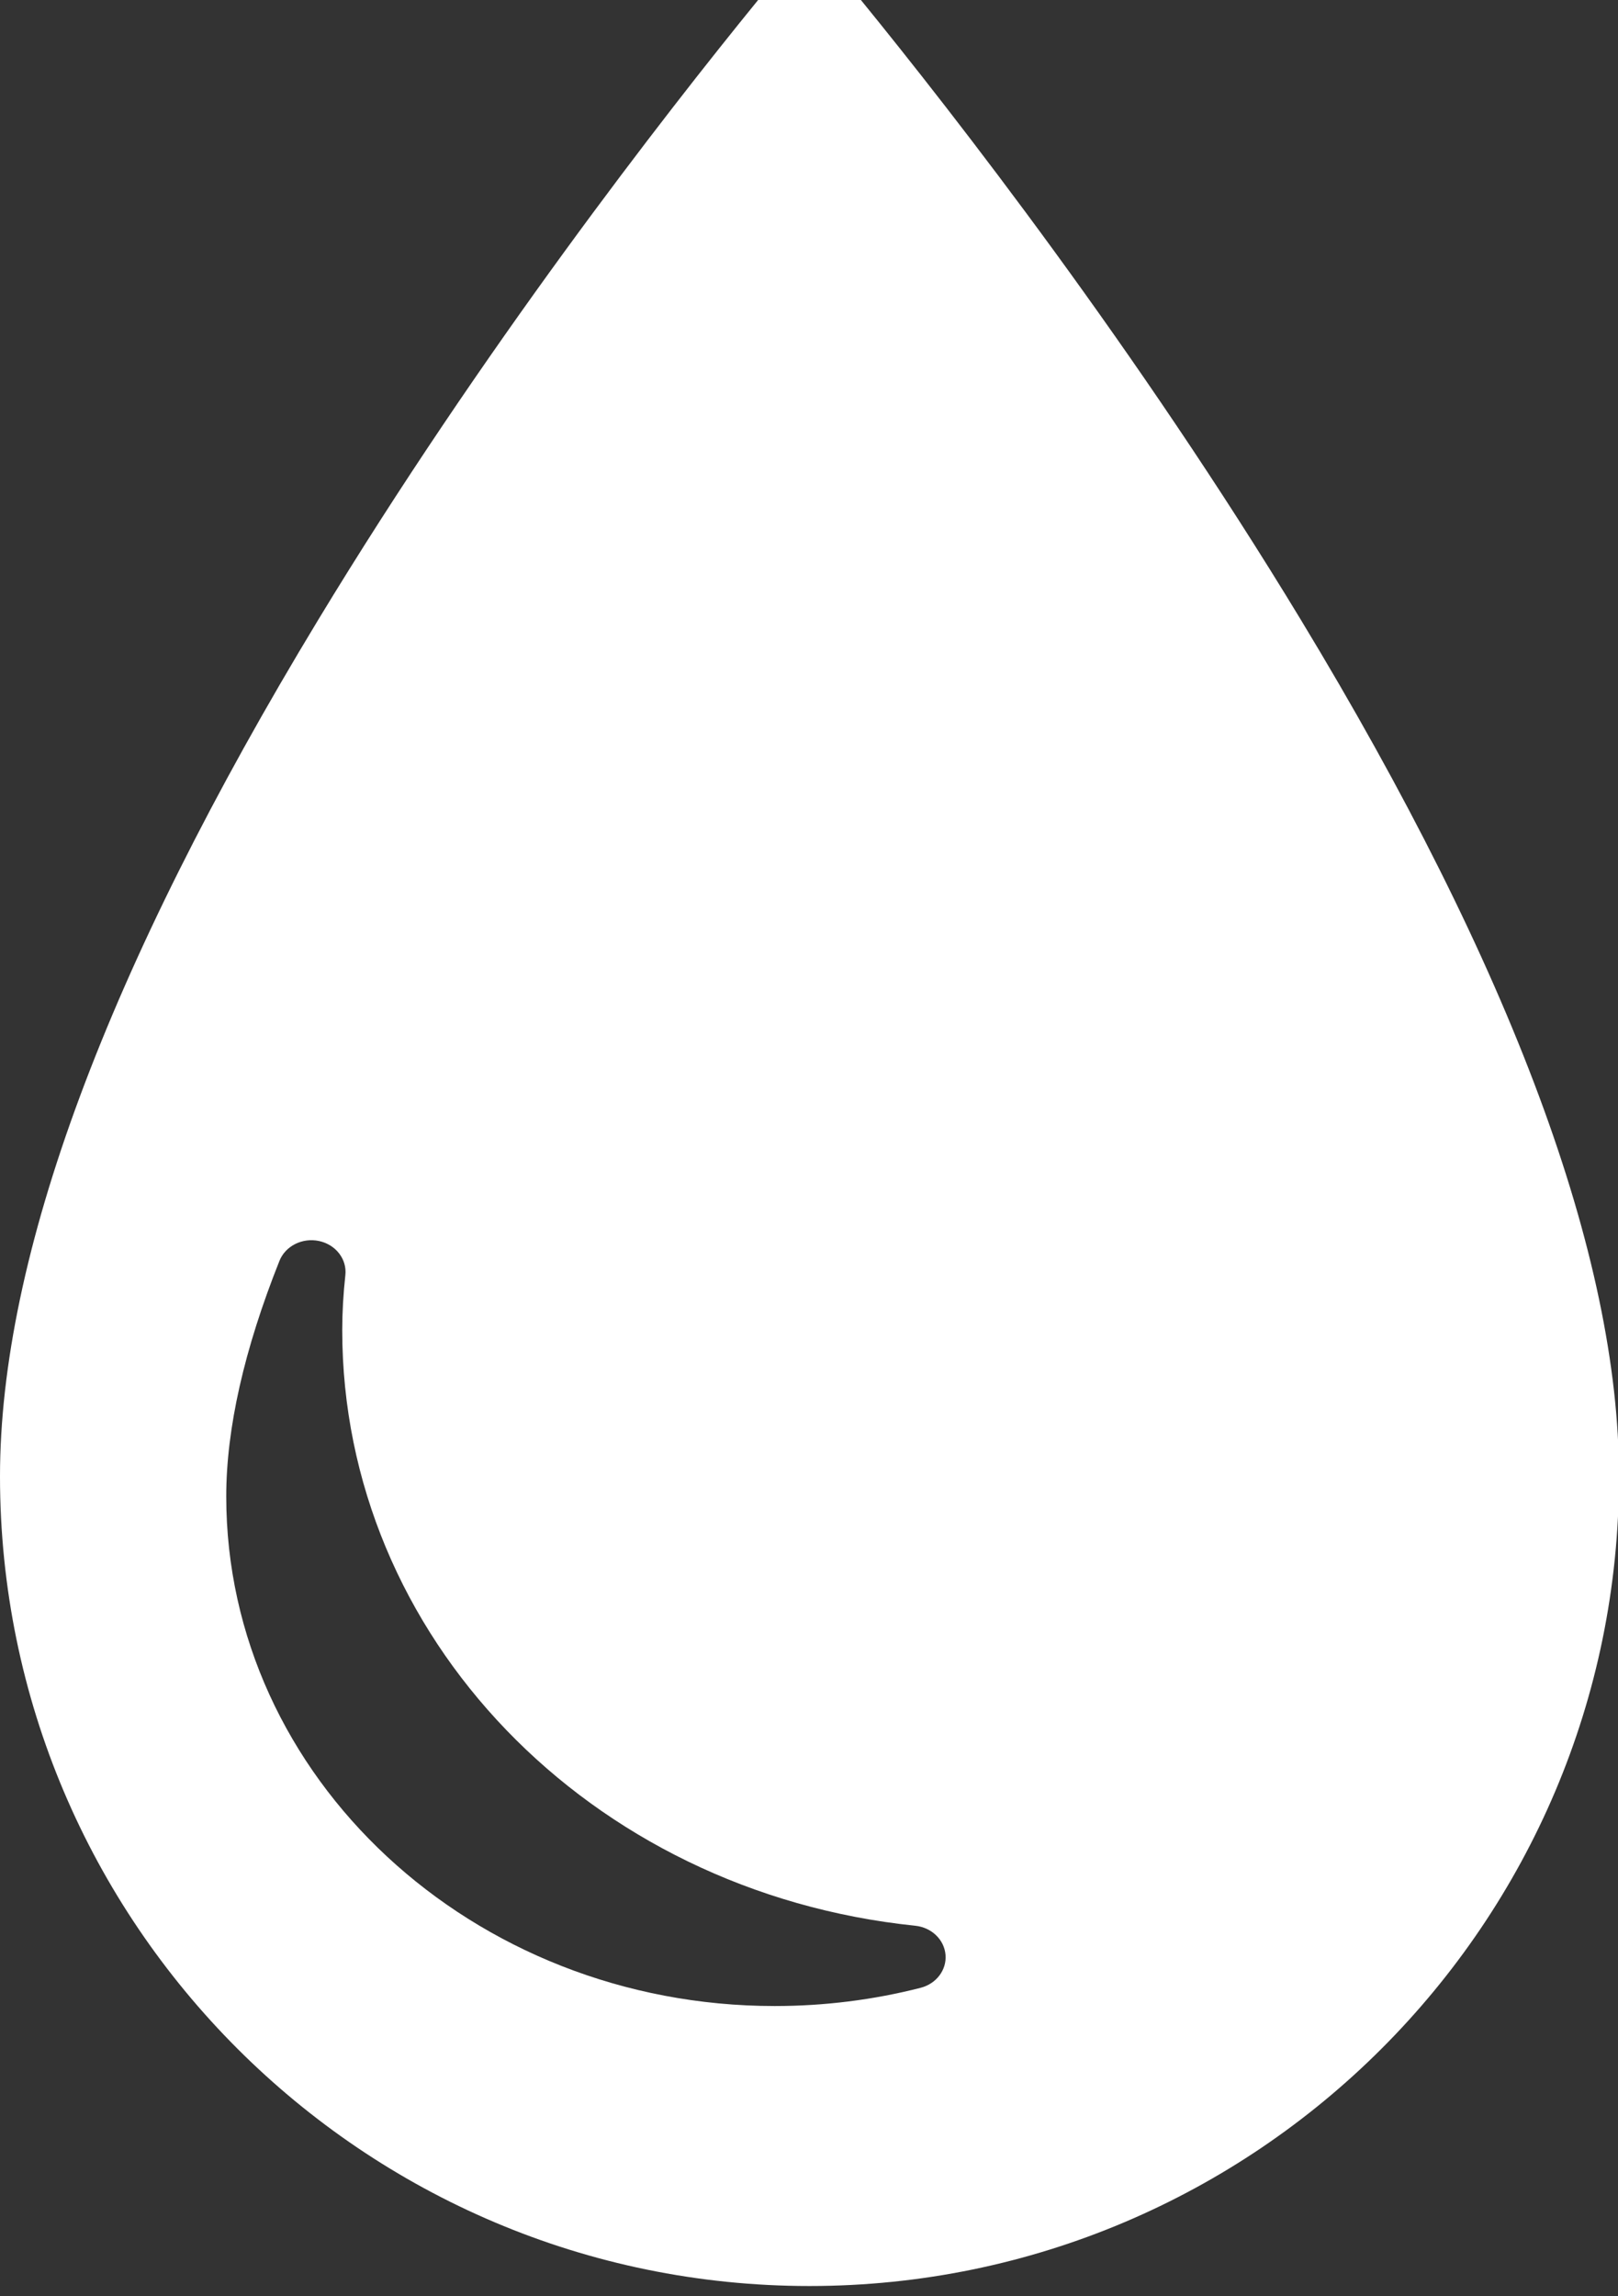 <?xml version="1.0" encoding="UTF-8"?> <!-- Generator: Adobe Illustrator 23.0.3, SVG Export Plug-In . SVG Version: 6.00 Build 0) --> <svg xmlns="http://www.w3.org/2000/svg" xmlns:xlink="http://www.w3.org/1999/xlink" version="1.1" id="Ebene_1" x="0px" y="0px" width="214.8px" height="304.758px" viewBox="0 0 214.8 304.758" style="enable-background:new 0 0 214.8 304.758;" xml:space="preserve"><rect x="0" y="0" width="214.8" height="304.758" fill="#333333" stroke="none"/> <g> <g> <defs> <rect id="SVGID_1_" y="-3.242" width="214.8" height="307"></rect> </defs> <clipPath id="SVGID_2_"> <use xlink:href="#SVGID_1_" style="overflow:visible;"></use> </clipPath> <path style="clip-path:url(#SVGID_2_);fill:#FFFFFF;" d="M172.703,82.278C150.957,46.387,126.77,15.324,114.289,0 c-1.672-2.051-4.176-3.242-6.824-3.242c-2.645,0-5.153,1.191-6.82,3.242C88.16,15.328,63.977,46.403,42.23,82.297 C14.207,128.555,0,166.801,0,195.969c0,59.258,48.207,107.465,107.465,107.465S214.93,255.227,214.93,195.969 C214.934,166.781,200.723,128.531,172.703,82.278L172.703,82.278z M122.211,263.852c-6.273,1.605-12.789,2.418-19.363,2.418 c-40.149,0-72.813-30.344-72.813-67.641c0-9.004,2.379-19.523,7.063-31.266c0.789-1.984,3.043-3.113,5.265-2.636 c2.223,0.48,3.715,2.418,3.485,4.523c-0.274,2.516-0.414,4.977-0.414,7.309c0,40.586,32.707,74.574,76.074,79.054 c2.16,0.223,3.844,1.84,4.015,3.852C125.695,261.477,124.305,263.317,122.211,263.852L122.211,263.852z M122.211,263.852"></path> </g> </g> </svg> 